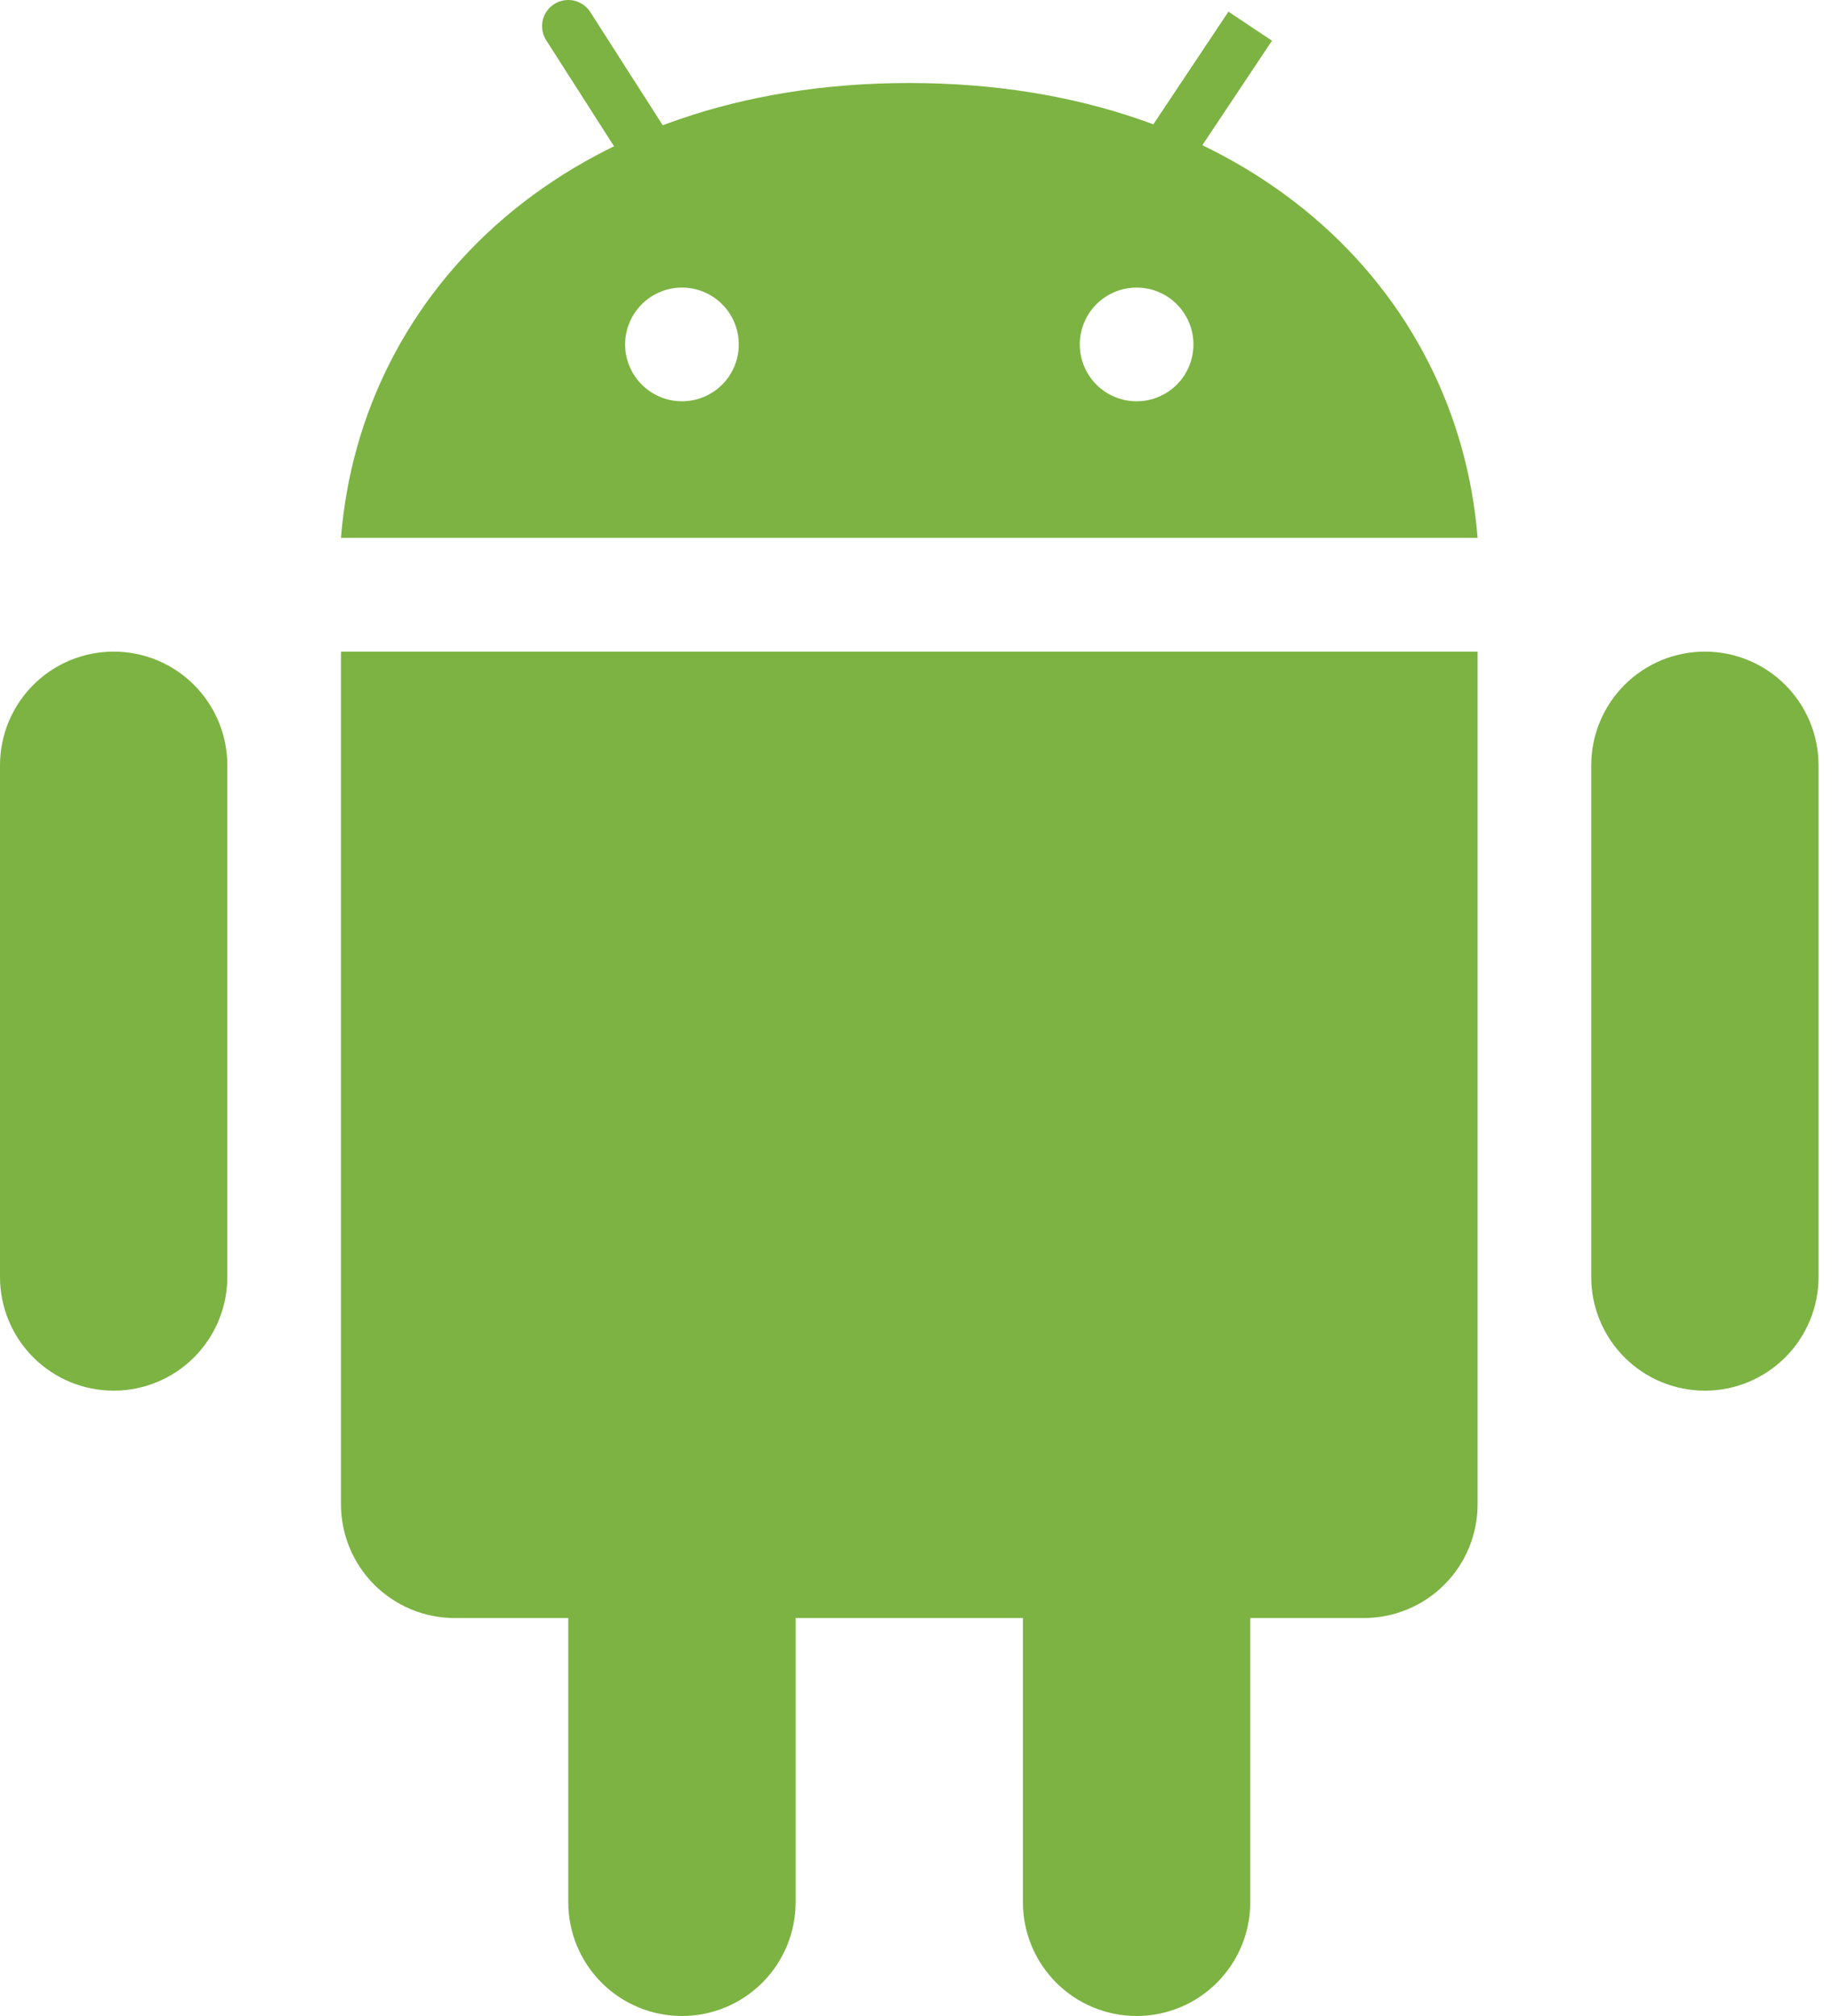 <svg width="70" height="77" viewBox="0 0 70 77" fill="none" xmlns="http://www.w3.org/2000/svg">
<path d="M8.686 48.773C8.686 49.925 8.228 51.03 7.414 51.844C6.599 52.659 5.495 53.116 4.343 53.116C3.191 53.116 2.086 52.659 1.272 51.844C0.458 51.03 0 49.925 0 48.773V29.231C0 28.079 0.458 26.974 1.272 26.16C2.086 25.345 3.191 24.888 4.343 24.888C5.495 24.888 6.599 25.345 7.414 26.16C8.228 26.974 8.686 28.079 8.686 29.231V48.773ZM69.486 48.773C69.486 49.925 69.028 51.03 68.214 51.844C67.399 52.659 66.295 53.116 65.143 53.116C63.991 53.116 62.886 52.659 62.072 51.844C61.258 51.03 60.8 49.925 60.8 48.773V29.231C60.8 28.079 61.258 26.974 62.072 26.16C62.886 25.345 63.991 24.888 65.143 24.888C66.295 24.888 67.399 25.345 68.214 26.16C69.028 26.974 69.486 28.079 69.486 29.231V48.773ZM30.4 72.657C30.4 73.809 29.942 74.913 29.128 75.728C28.314 76.542 27.209 77 26.057 77C24.905 77 23.801 76.542 22.986 75.728C22.172 74.913 21.714 73.809 21.714 72.657V53.114C21.714 51.962 22.172 50.858 22.986 50.043C23.801 49.229 24.905 48.771 26.057 48.771C27.209 48.771 28.314 49.229 29.128 50.043C29.942 50.858 30.4 51.962 30.4 53.114V72.657ZM47.772 72.657C47.772 73.809 47.314 74.913 46.499 75.728C45.685 76.542 44.58 77 43.429 77C42.277 77 41.172 76.542 40.358 75.728C39.543 74.913 39.086 73.809 39.086 72.657V53.114C39.086 51.962 39.543 50.858 40.358 50.043C41.172 49.229 42.277 48.771 43.429 48.771C44.58 48.771 45.685 49.229 46.499 50.043C47.314 50.858 47.772 51.962 47.772 53.114V72.657Z" fill="#7CB342"/>
<path d="M13.029 24.888V57.457C13.029 58.609 13.487 59.714 14.301 60.528C15.116 61.342 16.22 61.8 17.372 61.8H52.115C53.267 61.8 54.371 61.342 55.186 60.528C56 59.714 56.458 58.609 56.458 57.457V24.888H13.029ZM34.744 3.171C21.715 3.171 13.778 11.086 13.029 20.543H56.458C55.707 11.086 47.772 3.171 34.744 3.171ZM26.058 15.327C25.482 15.327 24.93 15.098 24.522 14.691C24.115 14.284 23.886 13.732 23.886 13.156C23.886 12.58 24.115 12.027 24.522 11.62C24.93 11.213 25.482 10.984 26.058 10.984C26.634 10.984 27.186 11.213 27.593 11.62C28 12.027 28.229 12.58 28.229 13.156C28.229 13.732 28 14.284 27.593 14.691C27.186 15.098 26.634 15.327 26.058 15.327ZM43.429 15.327C42.853 15.327 42.301 15.098 41.894 14.691C41.487 14.284 41.258 13.732 41.258 13.156C41.258 12.58 41.487 12.027 41.894 11.62C42.301 11.213 42.853 10.984 43.429 10.984C44.005 10.984 44.557 11.213 44.965 11.62C45.372 12.027 45.601 12.58 45.601 13.156C45.601 13.732 45.372 14.284 44.965 14.691C44.557 15.098 44.005 15.327 43.429 15.327Z" fill="#7CB342"/>
<path d="M21.713 1L24.607 5.521M47.77 1L44.152 6.426L47.77 1Z" stroke="#7CB342" stroke-width="2" stroke-linecap="round"/>
</svg>
